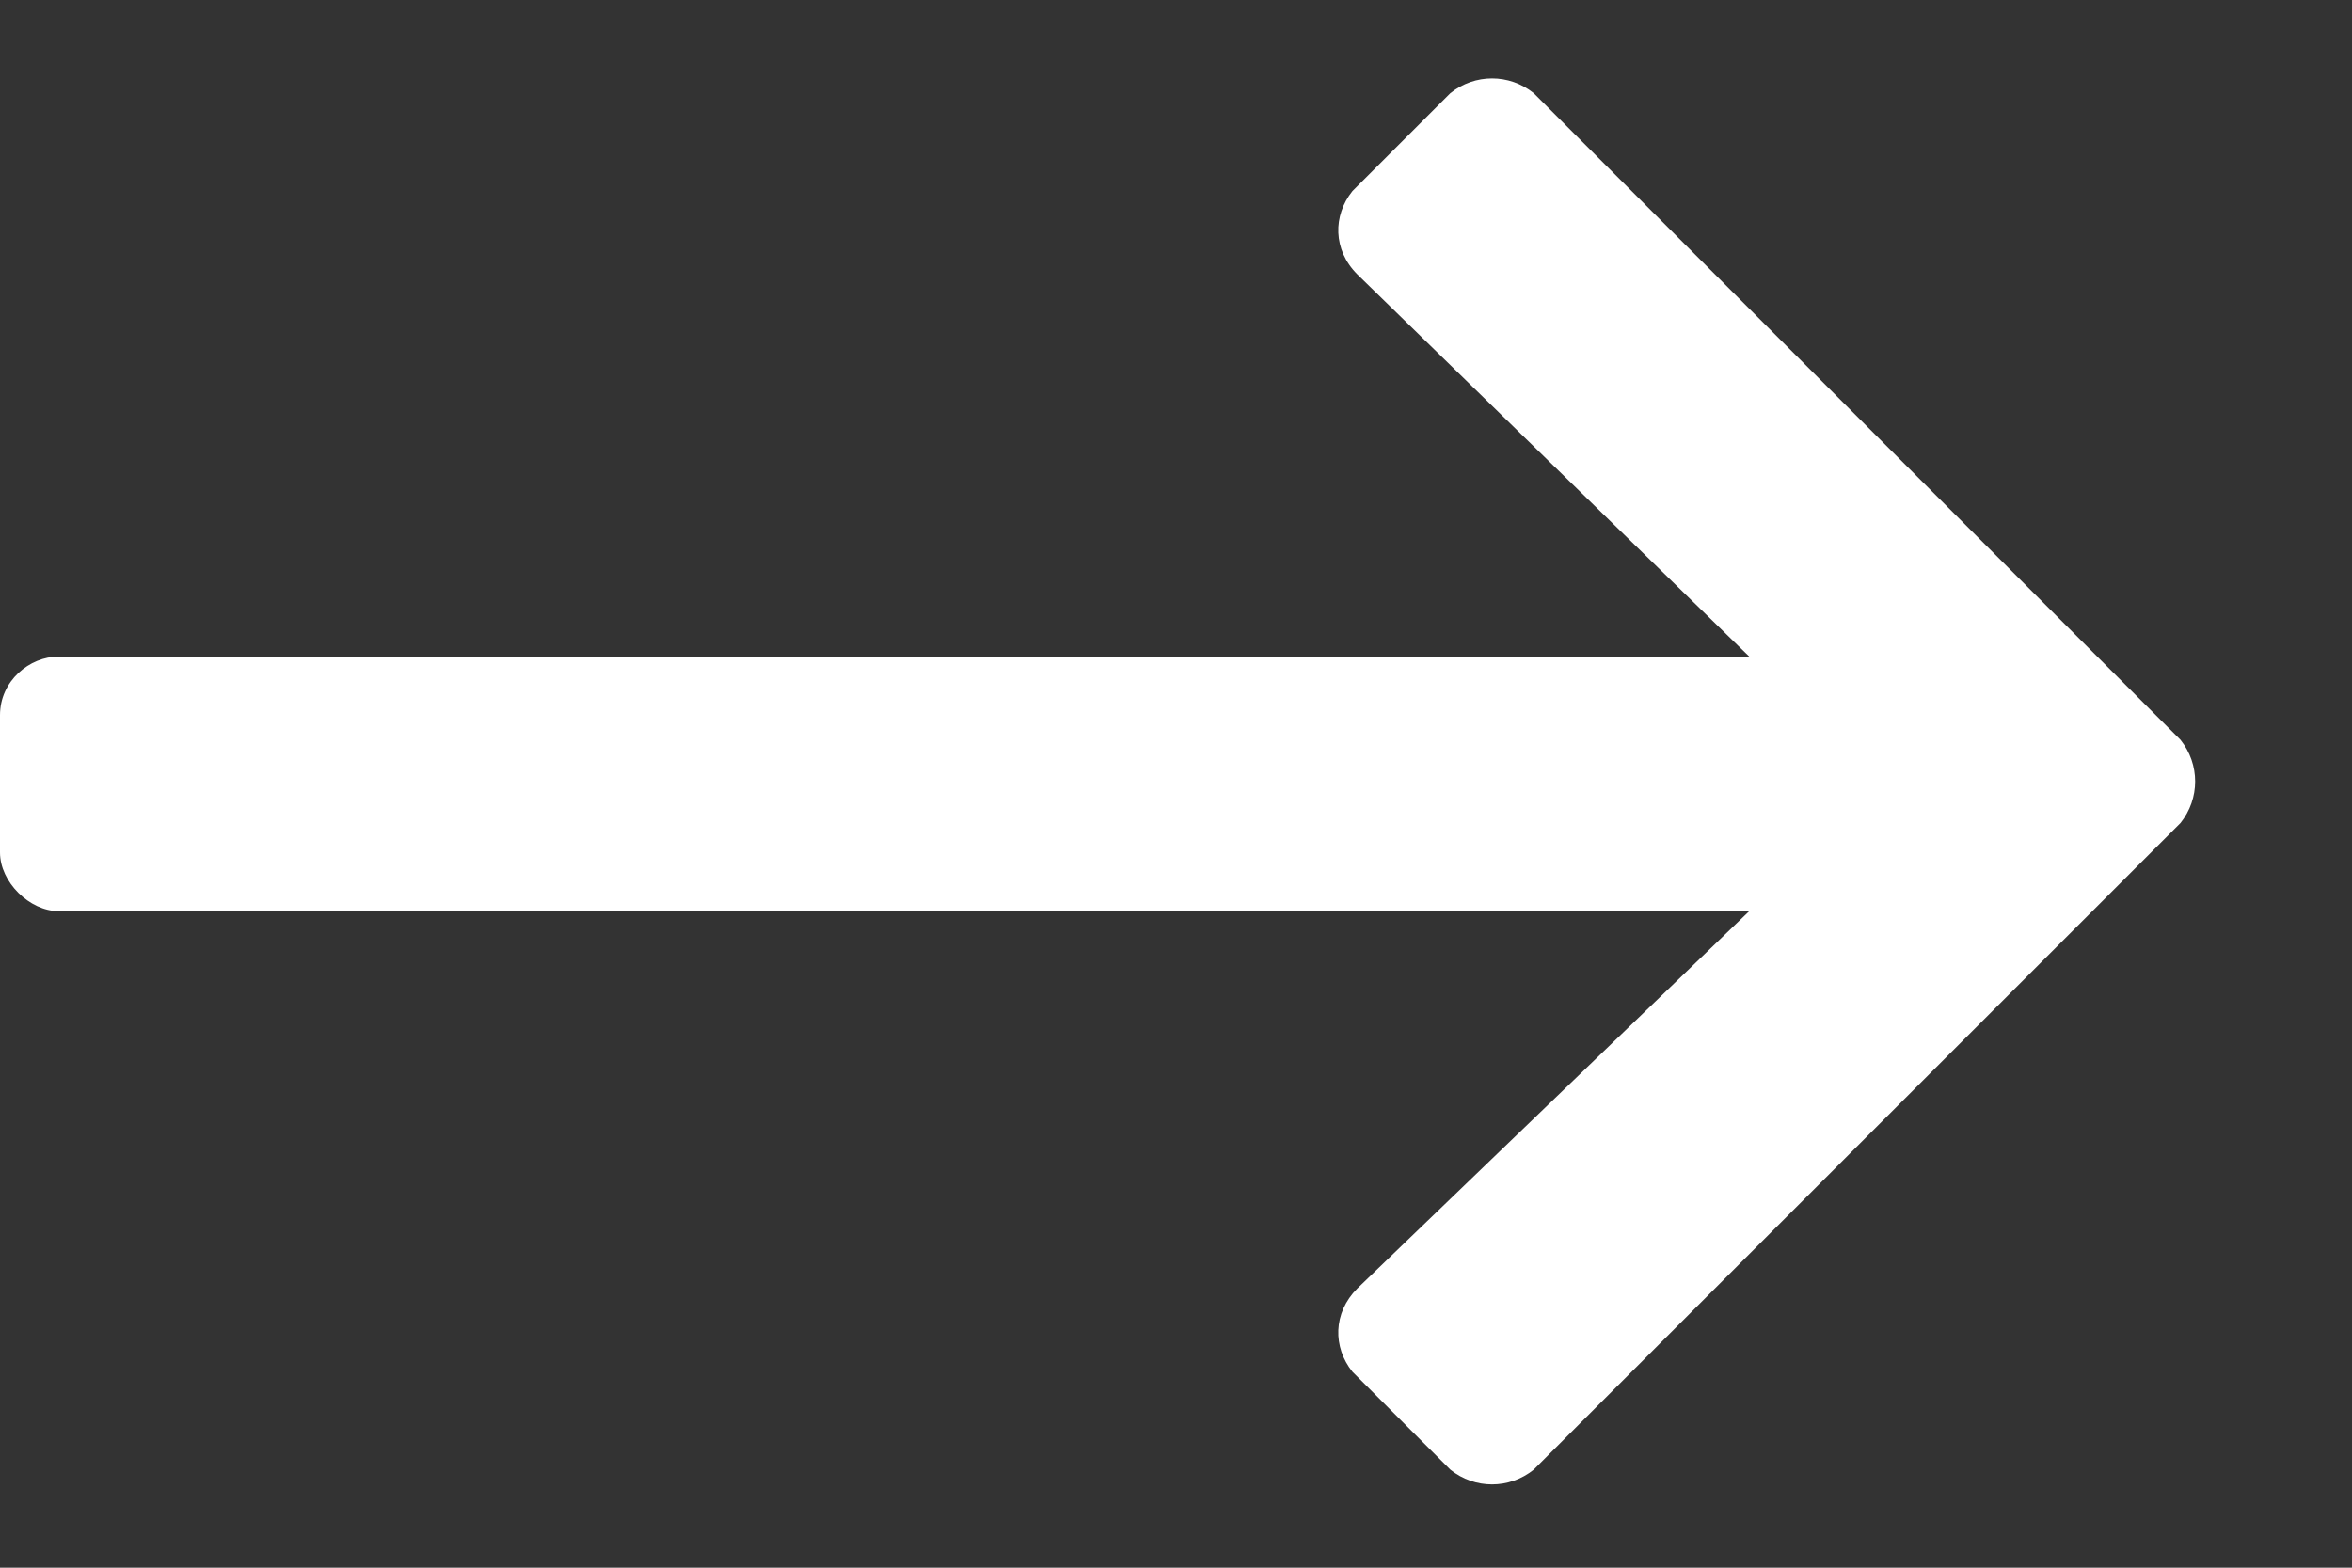 <svg width="15" height="10" viewBox="0 0 15 10" fill="none" xmlns="http://www.w3.org/2000/svg">
<rect x="0" y="0" width="15" height="10" fill="#333333" stroke="none"/>
<path d="M9.25 0.594L8.625 1.219C8.5 1.375 8.5 1.594 8.656 1.75L11.156 4.188L0.375 4.188C0.187 4.188 -7.56753e-07 4.344 -7.3763e-07 4.562L-6.61135e-07 5.438C-6.44743e-07 5.625 0.187 5.812 0.375 5.812L11.156 5.812L8.656 8.219C8.5 8.375 8.5 8.594 8.625 8.75L9.25 9.375C9.406 9.5 9.625 9.5 9.781 9.375L13.906 5.25C14.031 5.094 14.031 4.875 13.906 4.719L9.781 0.594C9.625 0.469 9.406 0.469 9.25 0.594Z" fill="white"/>
</svg>
